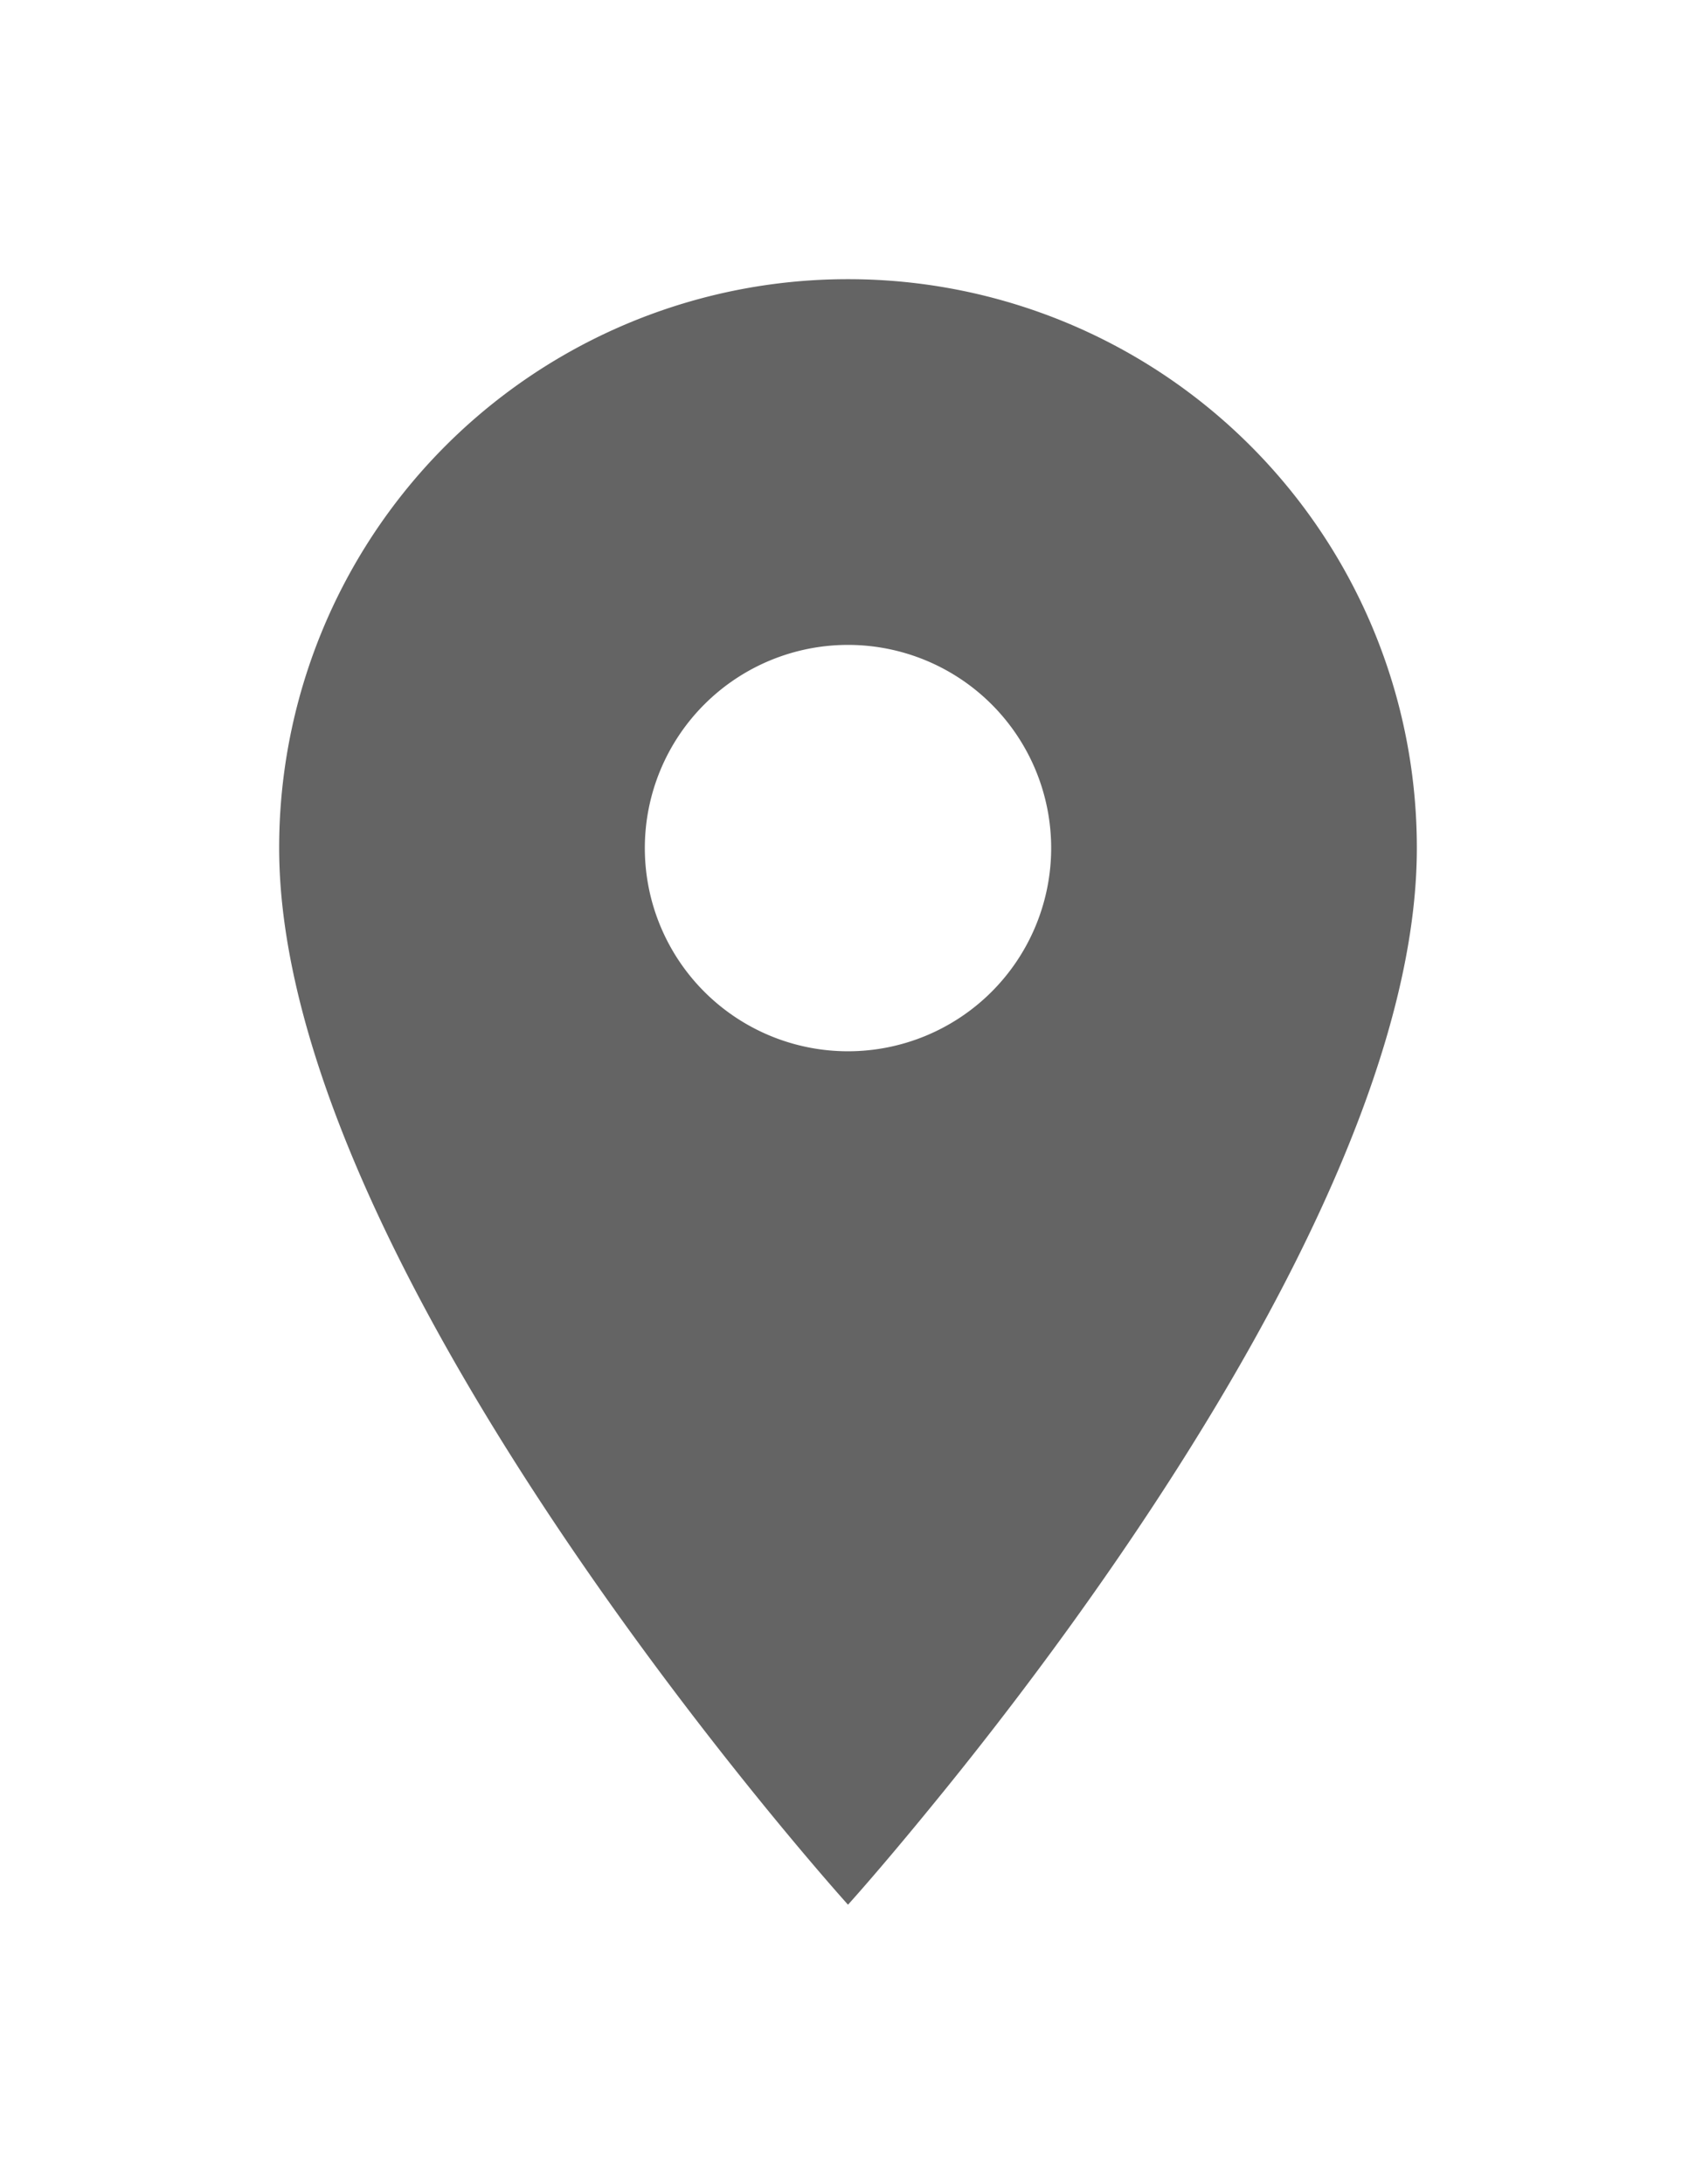 <svg xmlns="http://www.w3.org/2000/svg" xmlns:xlink="http://www.w3.org/1999/xlink" width="54.678" height="70.397" viewBox="0 0 54.678 70.397">
  <defs>
    <filter id="Icon_material-location-on" x="0" y="0" width="54.678" height="70.397" filterUnits="userSpaceOnUse">
      <feOffset dy="3" input="SourceAlpha"/>
      <feGaussianBlur stdDeviation="3" result="blur"/>
      <feFlood flood-opacity="0.161"/>
      <feComposite operator="in" in2="blur"/>
      <feComposite in="SourceGraphic"/>
    </filter>
  </defs>
  <g transform="matrix(1, 0, 0, 1, 0, 0)" filter="url(#Icon_material-location-on)">
    <path id="Icon_material-location-on-2" data-name="Icon material-location-on" d="M25.839,3A18.326,18.326,0,0,0,7.5,21.339C7.5,35.093,25.839,55.4,25.839,55.4s1-1.1,2.714-3.2c4.836-5.9,15.625-20.307,15.625-30.857A18.326,18.326,0,0,0,25.839,3Zm0,24.889a6.55,6.55,0,1,1,6.55-6.55A6.552,6.552,0,0,1,25.839,27.889Z" transform="translate(1.5 3)" fill="#646464"/>
  </g>
</svg>
